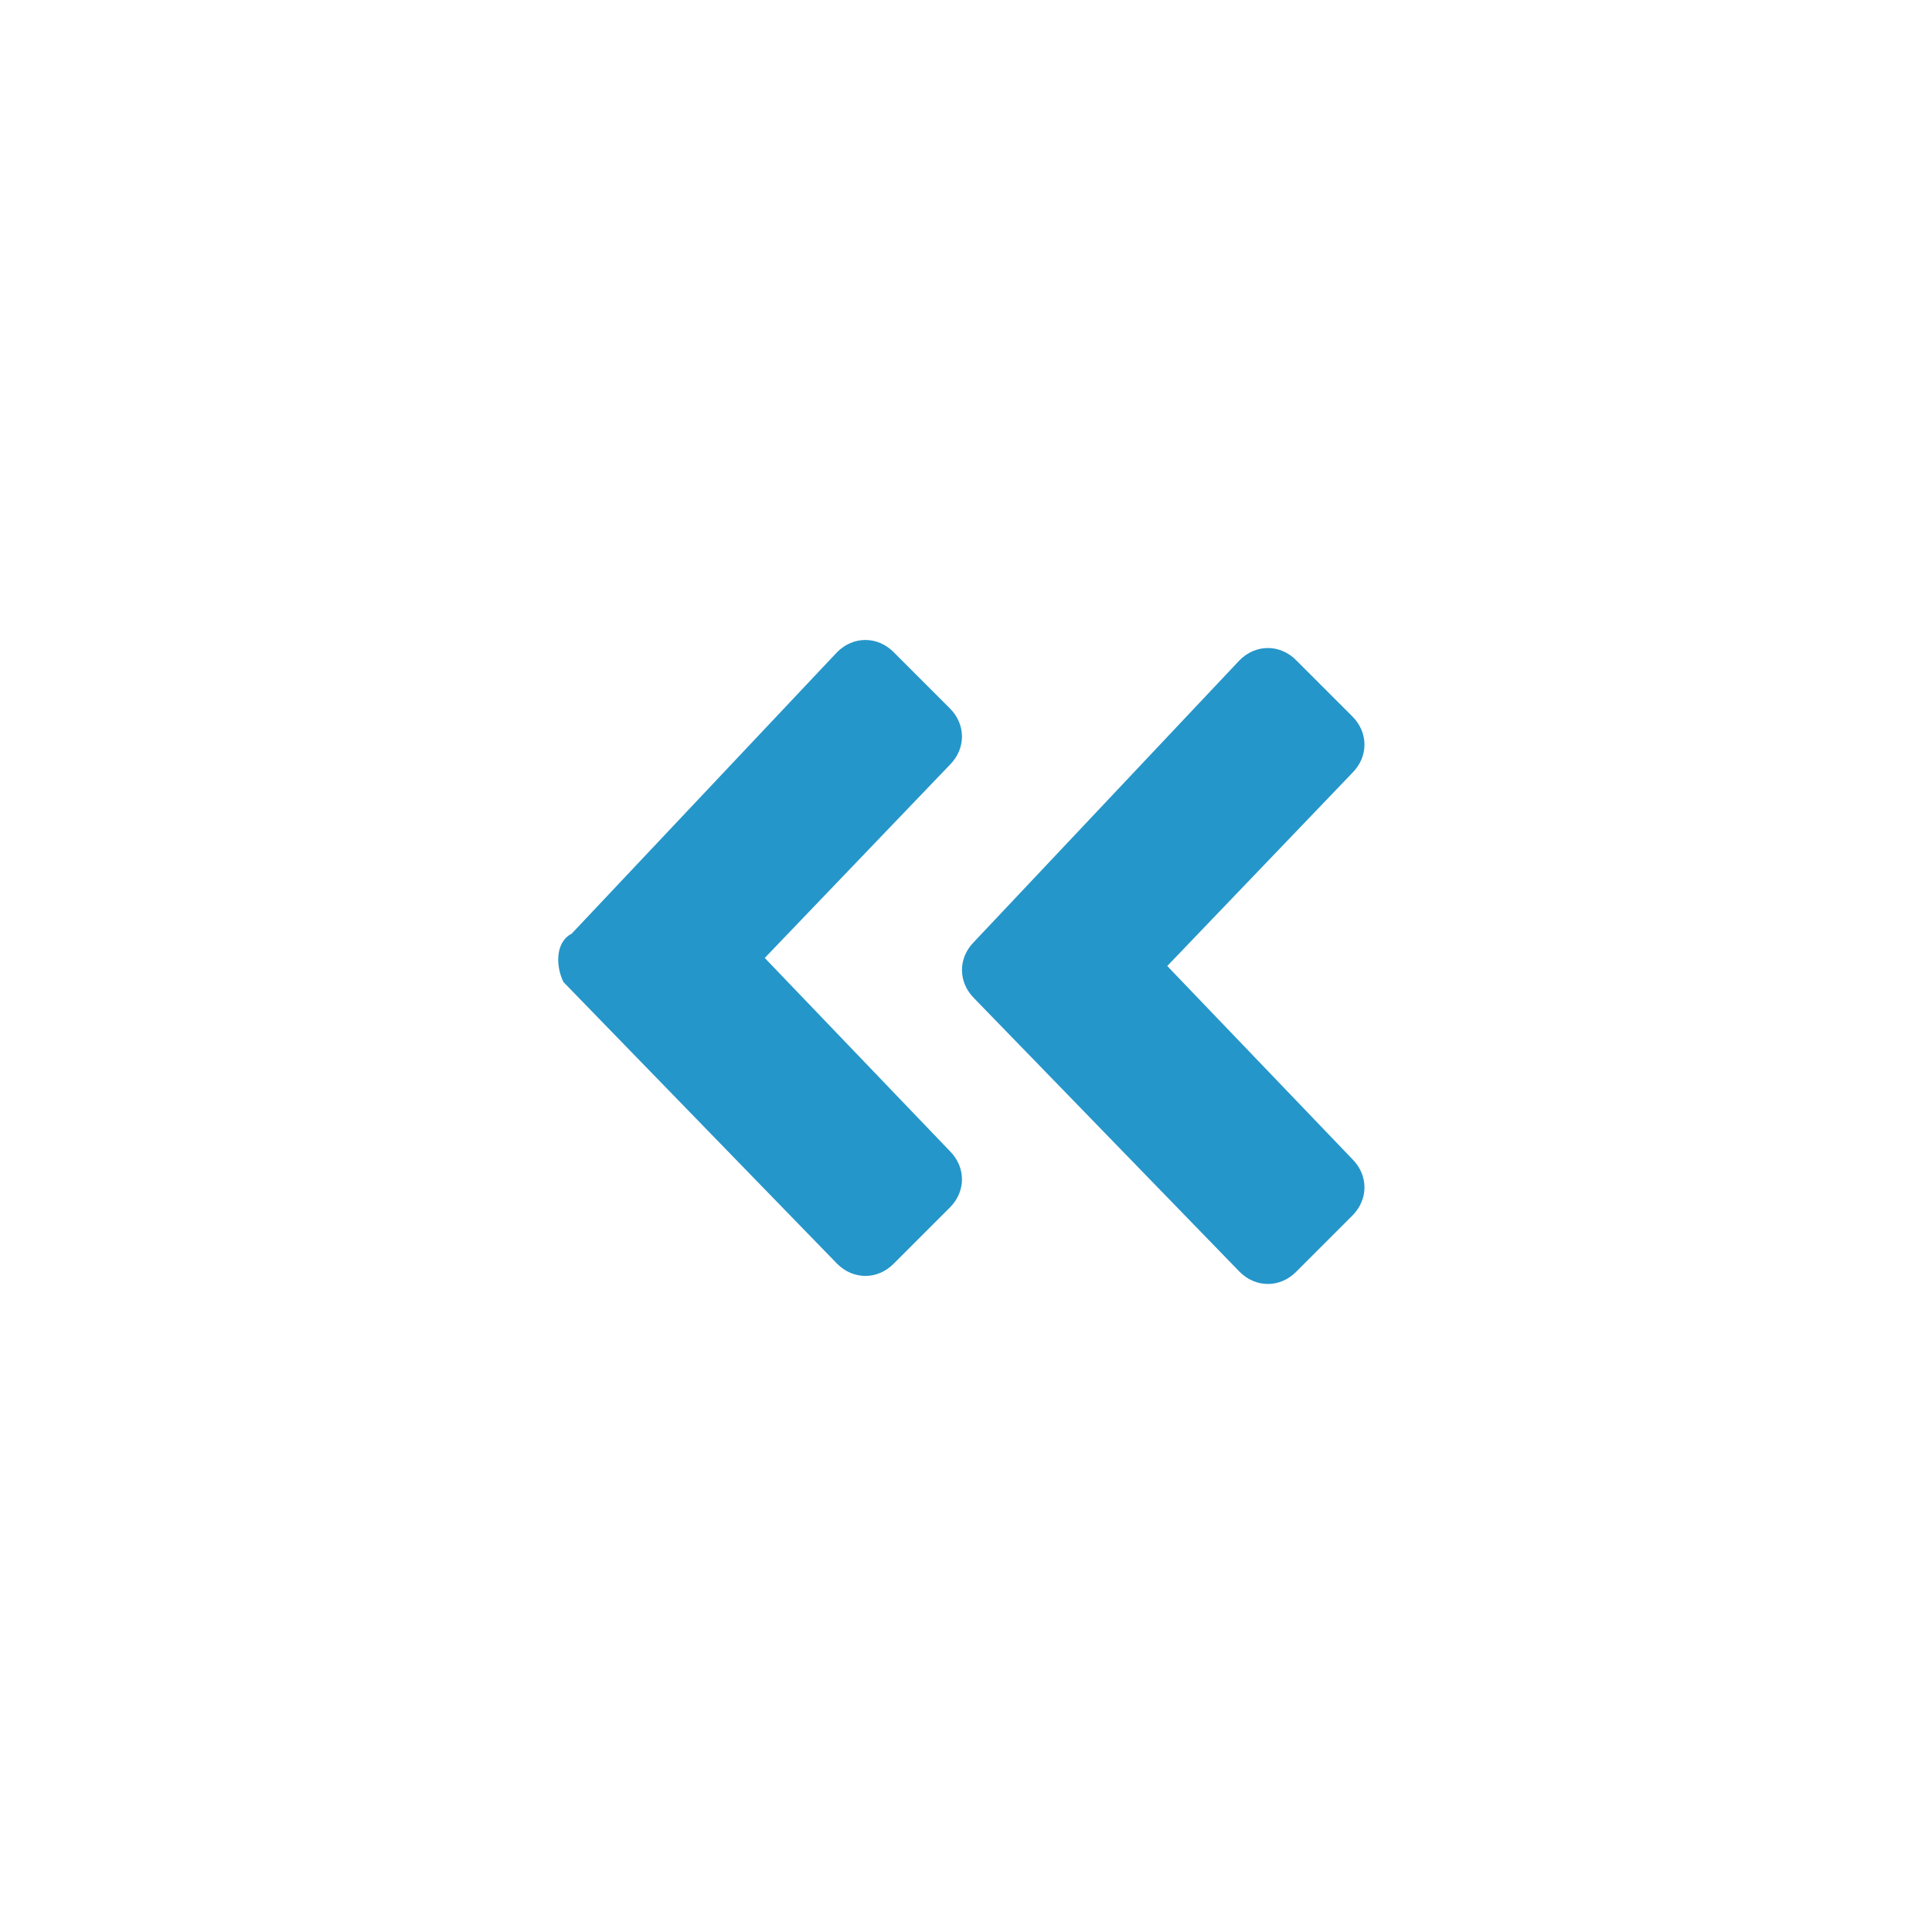 <?xml version="1.0" encoding="utf-8"?>
<!-- Generator: Adobe Illustrator 23.0.1, SVG Export Plug-In . SVG Version: 6.00 Build 0)  -->
<svg version="1.1" id="Layer_1" xmlns="http://www.w3.org/2000/svg" xmlns:xlink="http://www.w3.org/1999/xlink" x="0px" y="0px"
	 viewBox="0 0 24 24" style="enable-background:new 0 0 24 24;" xml:space="preserve">
<style type="text/css">
	.st0{fill-rule:evenodd;clip-rule:evenodd;}
</style>
<title>Icon-DoubleArrows-Forward</title>
<desc>Created with Sketch.</desc>
<g id="Icon-DoubleArrows-Forward">
	<g id="Fast_Forward_3" transform="translate(6, 7)">
		<path id="Shape" class="st0" fill="#2596CA" d="M1,5.2l3.4,3.5c0.2,0.2,0.5,0.2,0.7,0L5.8,8C6,7.8,6,7.5,5.8,7.3L3.5,4.9l2.3-2.4
			C6,2.3,6,2,5.8,1.8L5.1,1.1c-0.2-0.2-0.5-0.2-0.7,0L1.1,4.6C0.9,4.7,0.9,5,1,5.2L1,5.2z"/>
		<path class="st0" fill="#2596CA" d="M9.4,8.8C9.6,9,9.9,9,10.1,8.8l0.7-0.7c0.2-0.2,0.2-0.5,0-0.7L8.5,5l2.3-2.4c0.2-0.2,0.2-0.5,0-0.7l-0.7-0.7
			C9.9,1,9.6,1,9.4,1.2L6.1,4.7c-0.2,0.2-0.2,0.5,0,0.7L9.4,8.8L9.4,8.8z"/>
	</g>
</g>
</svg>
